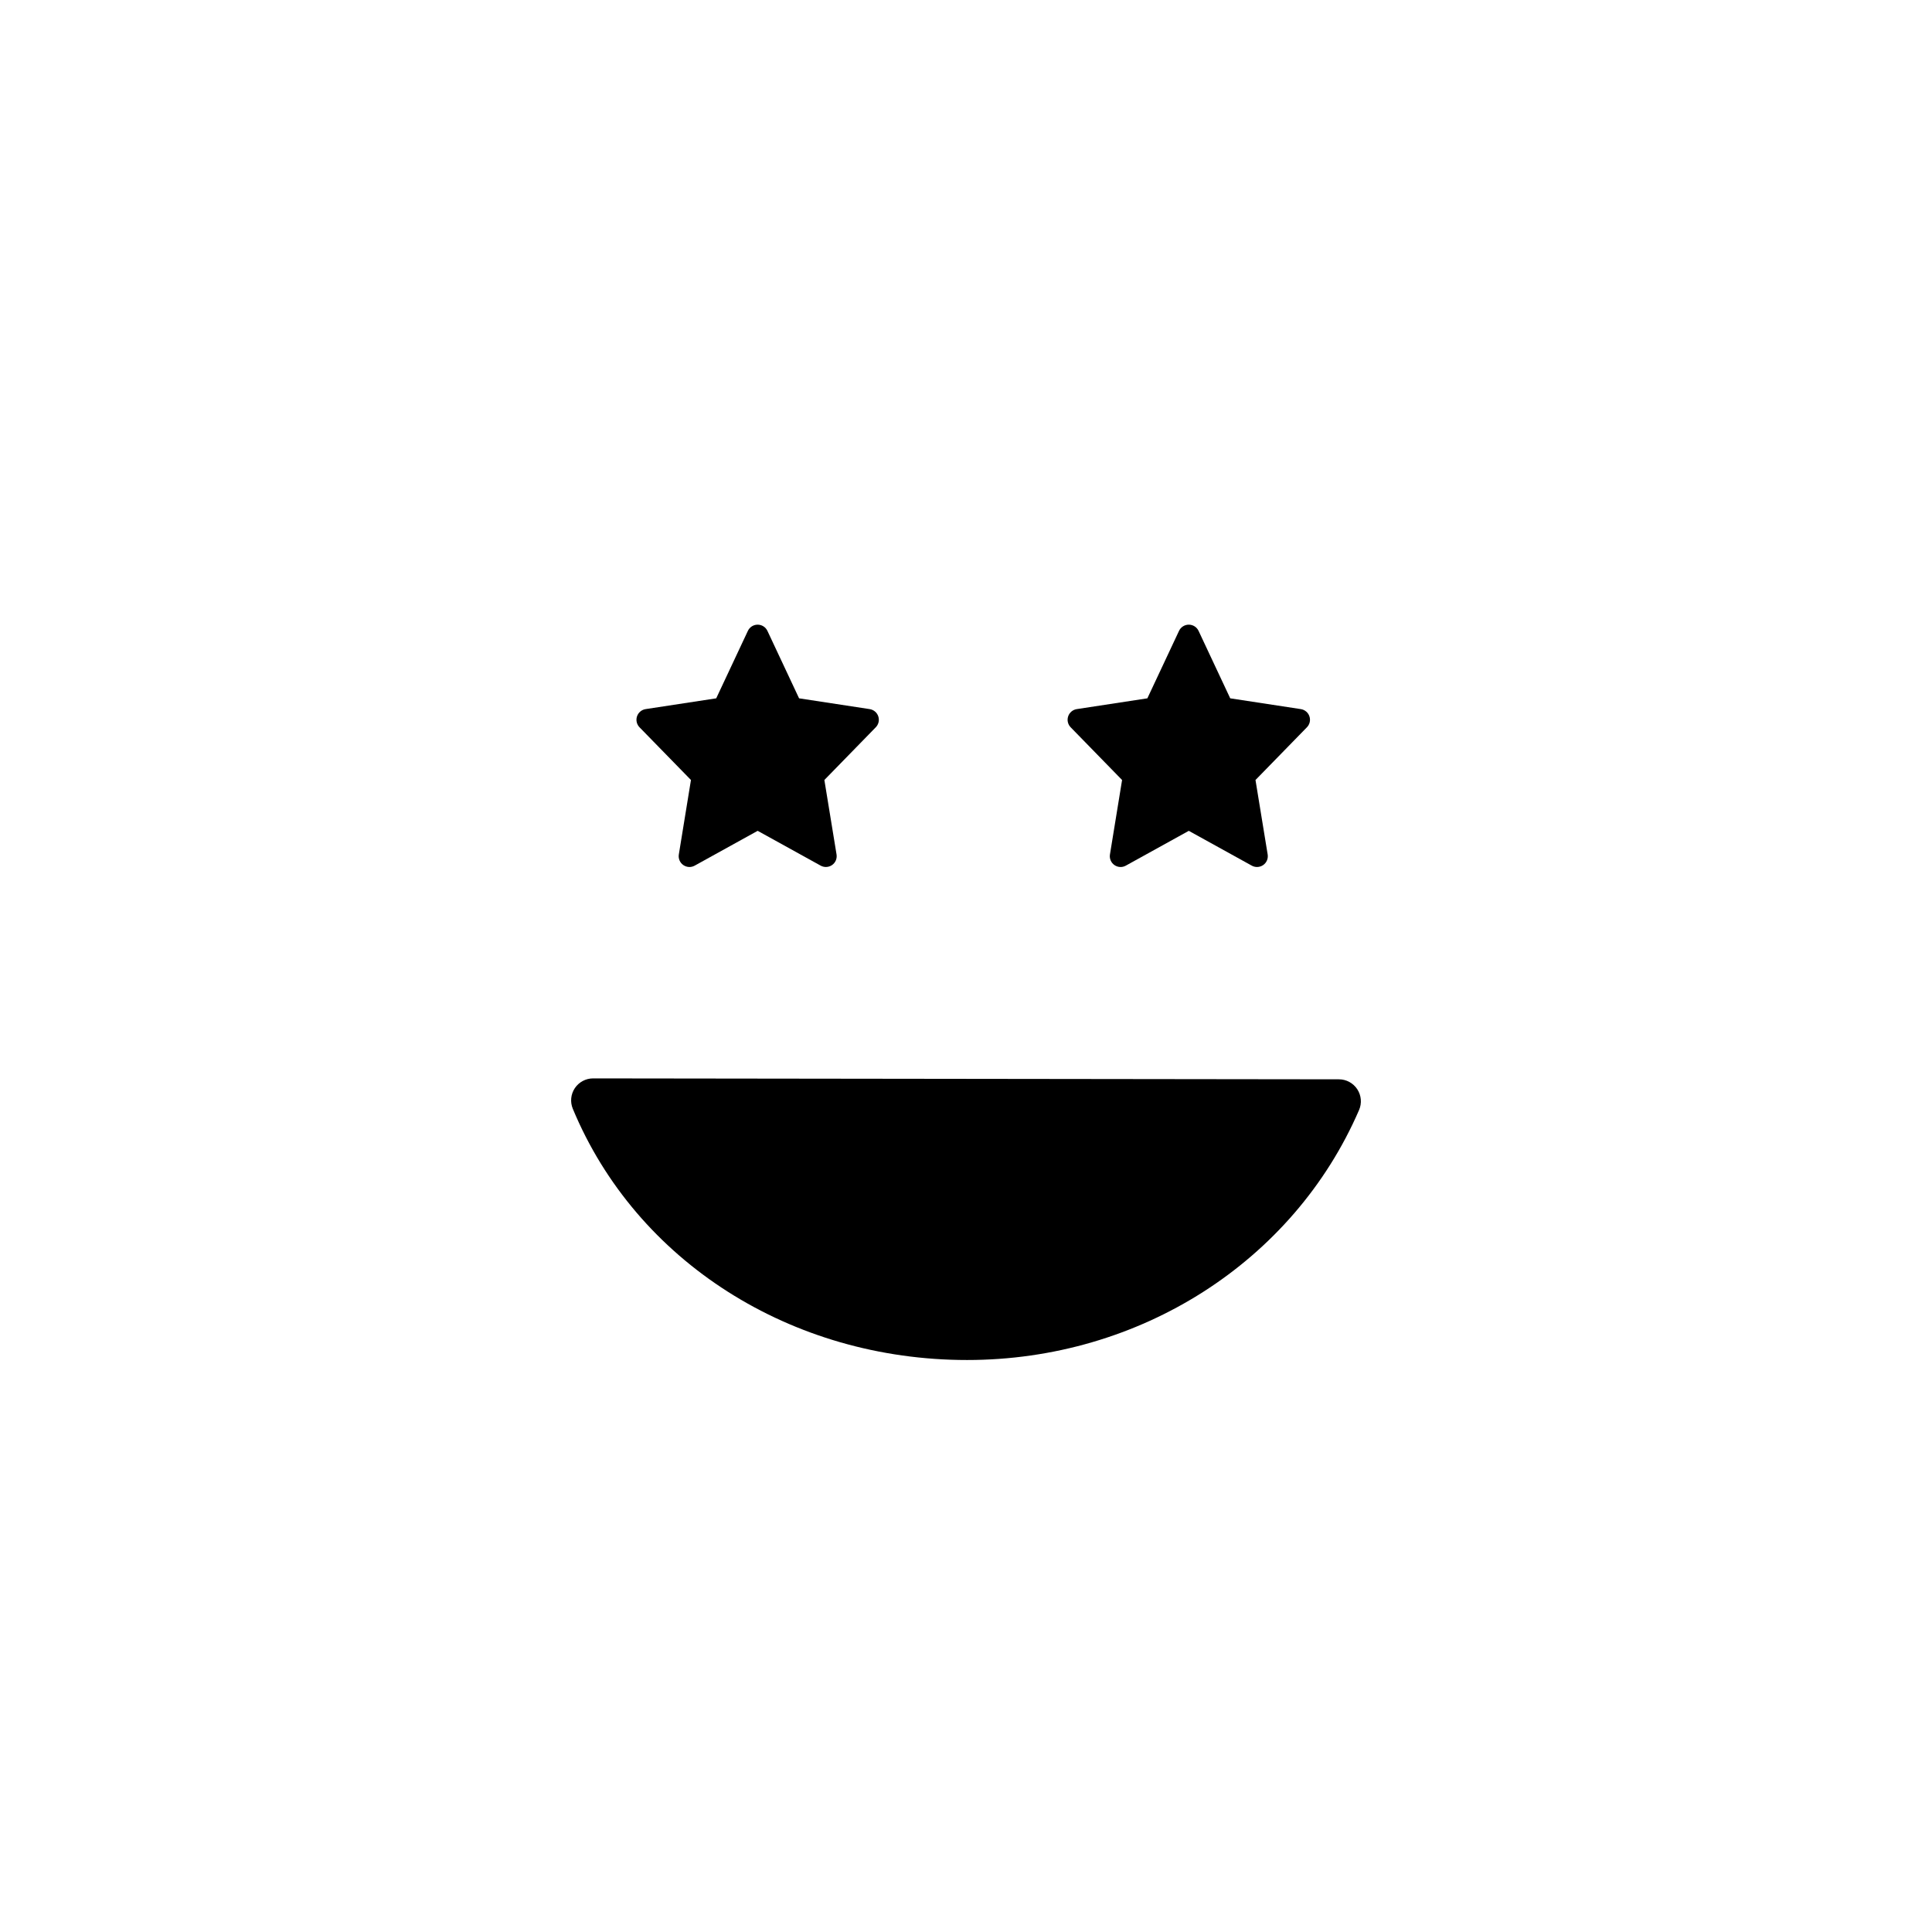 <?xml version="1.0" encoding="utf-8"?>
<!-- Generator: Adobe Illustrator 16.0.0, SVG Export Plug-In . SVG Version: 6.00 Build 0)  -->
<!DOCTYPE svg PUBLIC "-//W3C//DTD SVG 1.1//EN" "http://www.w3.org/Graphics/SVG/1.1/DTD/svg11.dtd">
<svg version="1.1" id="Layer_1_copy" xmlns="http://www.w3.org/2000/svg" xmlns:xlink="http://www.w3.org/1999/xlink" x="0px"
	 y="0px" width="126px" height="126px" viewBox="0 0 126 126" enable-background="new 0 0 126 126" xml:space="preserve">
<path stroke="#6D6E70" stroke-width="0" stroke-linecap="round" stroke-linejoin="round" d="M41.709,47.433
	c-0.185-0.189-0.248-0.465-0.164-0.715c0.084-0.25,0.301-0.432,0.561-0.472l4.604-0.703l2.065-4.4
	c0.116-0.247,0.364-0.404,0.637-0.404s0.521,0.157,0.637,0.404l2.065,4.4l4.604,0.703c0.26,0.04,0.477,0.222,0.561,0.472
	c0.084,0.25,0.021,0.525-0.164,0.714l-3.352,3.437l0.794,4.857c0.043,0.266-0.068,0.533-0.289,0.688
	c-0.121,0.085-0.263,0.128-0.405,0.128c-0.117,0-0.234-0.029-0.34-0.087l-4.11-2.271l-4.108,2.271
	c-0.234,0.131-0.524,0.115-0.745-0.041c-0.22-0.155-0.332-0.422-0.289-0.688l0.791-4.857L41.709,47.433z M69.827,47.433
	c-0.185-0.189-0.248-0.465-0.164-0.715c0.084-0.25,0.301-0.432,0.561-0.472l4.604-0.703l2.065-4.4
	c0.116-0.247,0.364-0.404,0.637-0.404s0.521,0.157,0.637,0.404l2.065,4.4l4.604,0.703c0.26,0.04,0.477,0.222,0.561,0.472
	c0.084,0.25,0.021,0.525-0.164,0.714L81.88,50.87l0.794,4.857c0.043,0.266-0.068,0.533-0.289,0.688
	c-0.121,0.085-0.263,0.128-0.405,0.128c-0.117,0-0.234-0.029-0.34-0.087l-4.11-2.271l-4.108,2.271
	c-0.234,0.131-0.524,0.115-0.745-0.041c-0.22-0.155-0.332-0.422-0.289-0.688l0.791-4.857L69.827,47.433z M88.517,71.036
	c0.265,0.403,0.31,0.913,0.118,1.356c-4.285,9.904-14.318,16.304-25.563,16.304c-11.486,0-21.58-6.431-25.714-16.382
	c-0.185-0.443-0.135-0.949,0.131-1.347c0.267-0.398,0.714-0.637,1.192-0.637c0.001,0,0.001,0,0.002,0l48.638,0.06
	C87.803,70.39,88.252,70.633,88.517,71.036z"/>
</svg>
